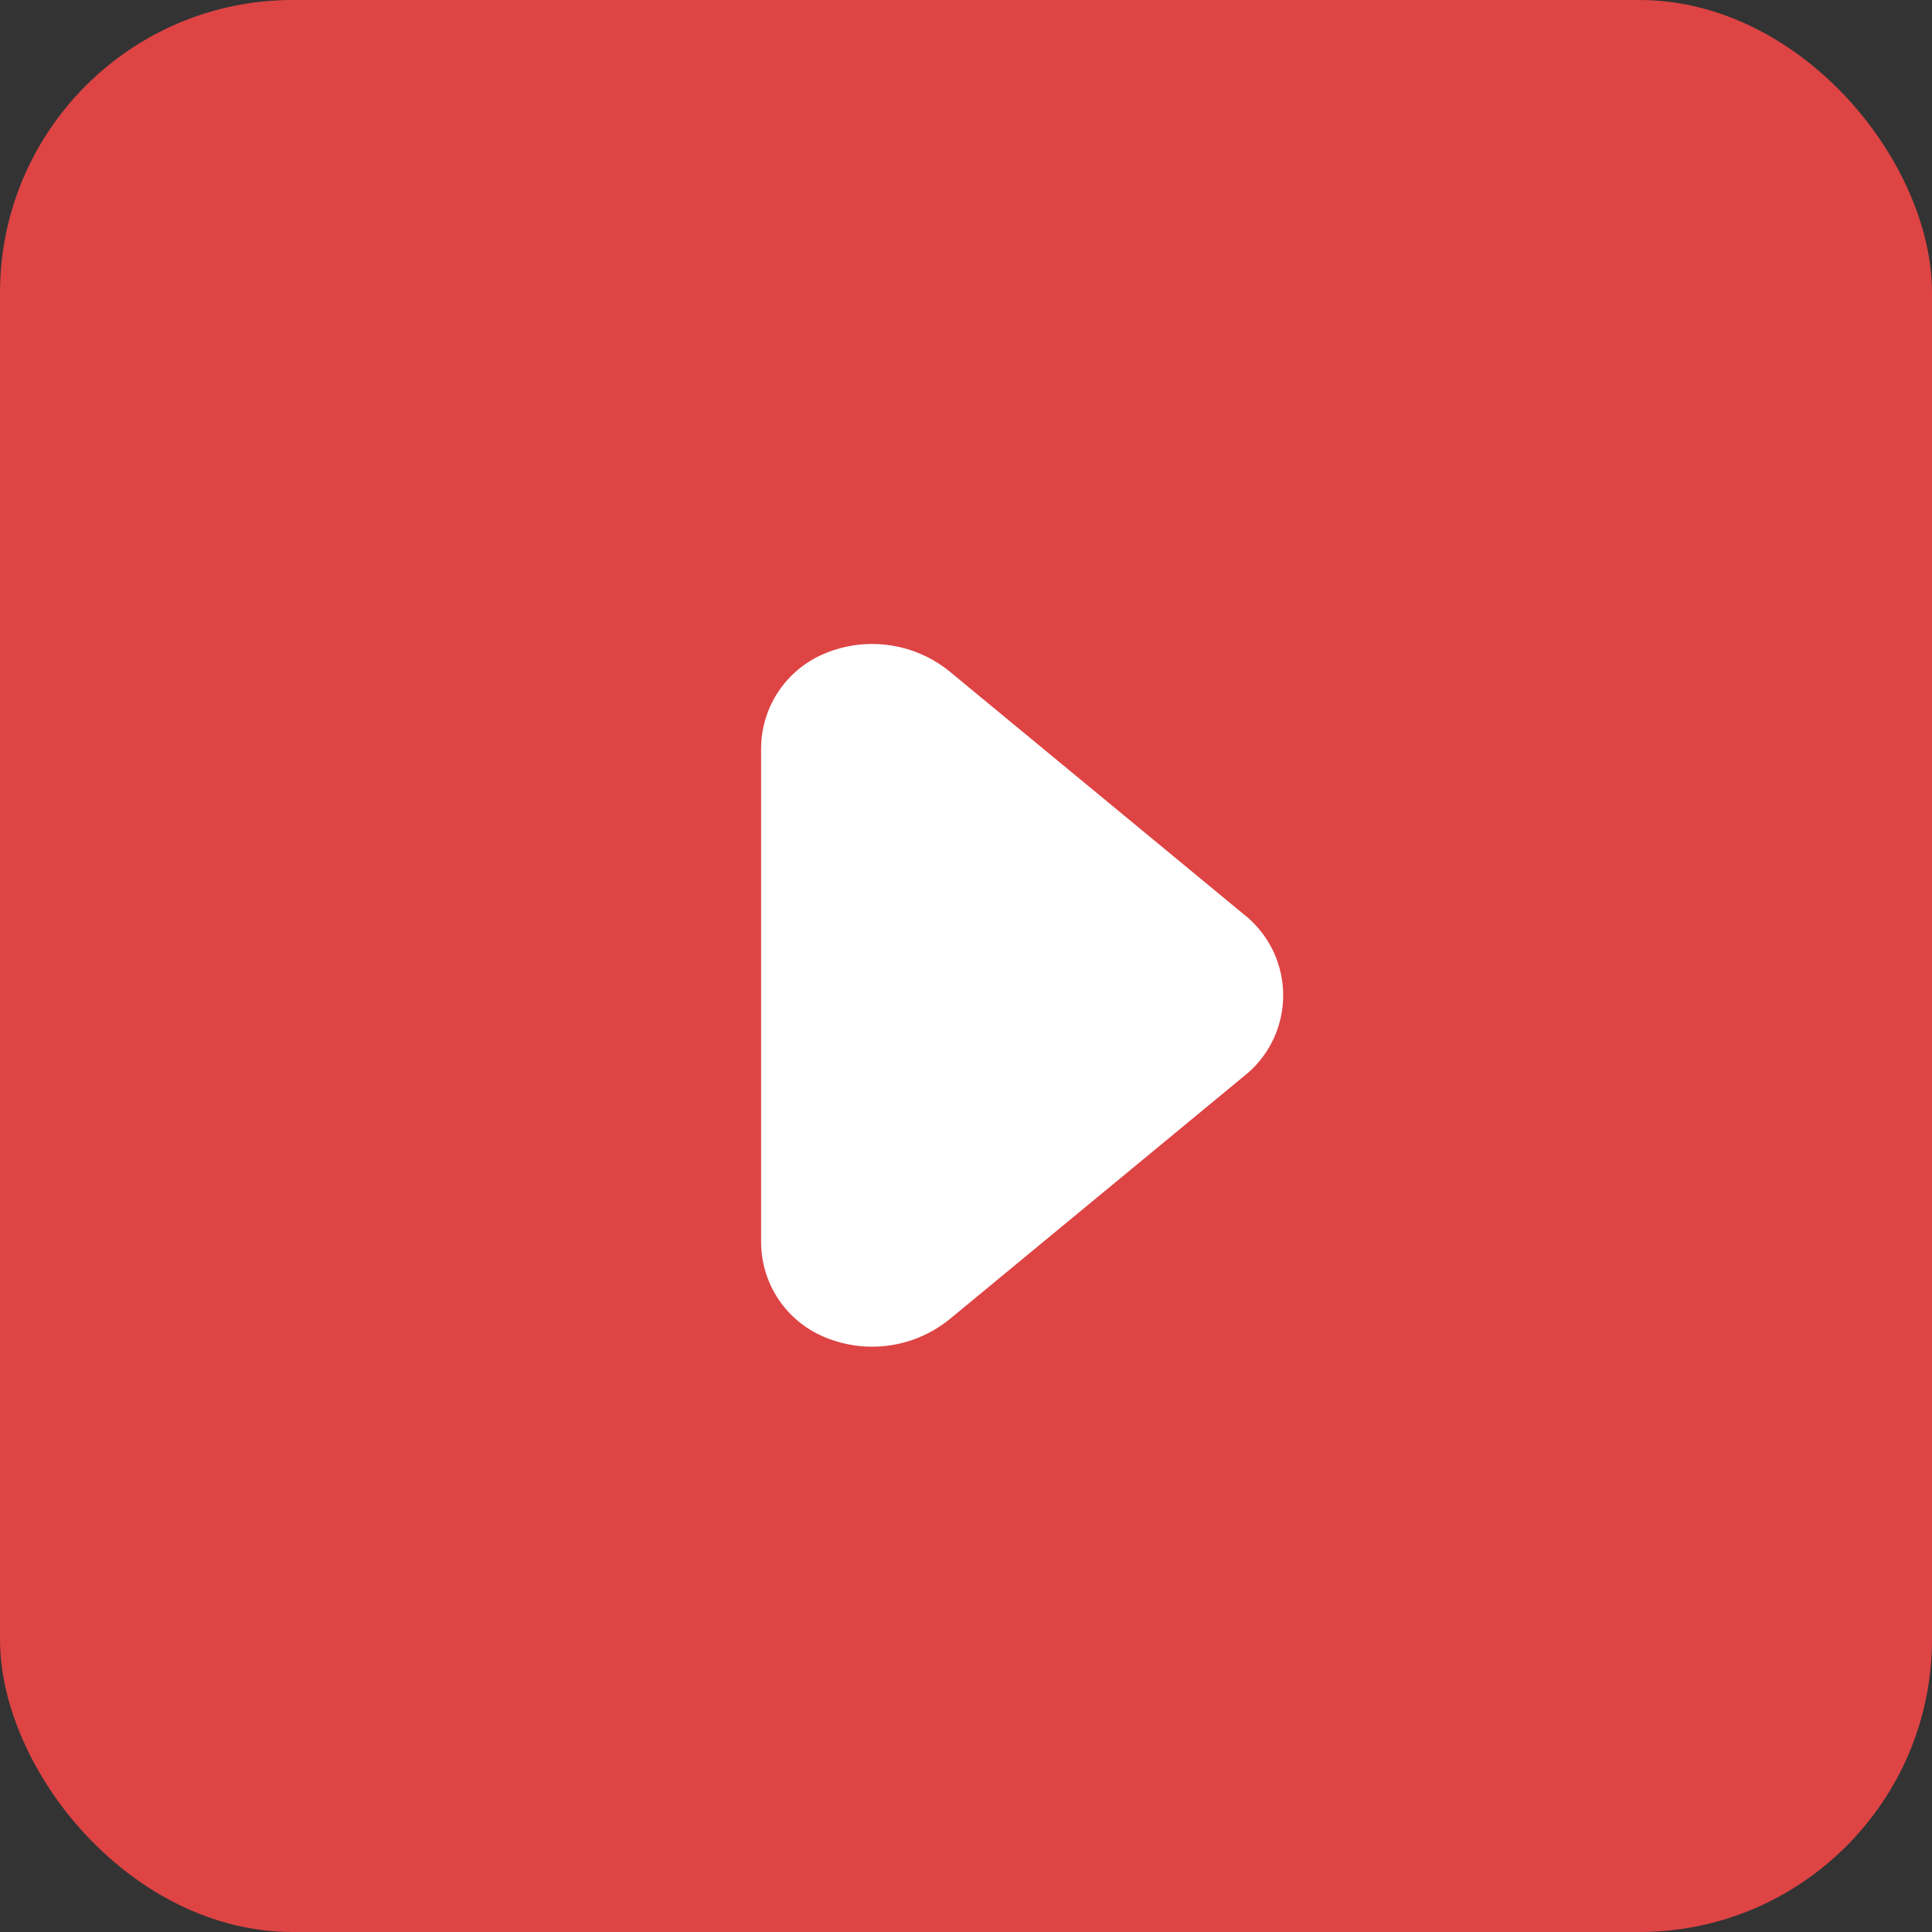 <?xml version="1.0" encoding="UTF-8"?> <svg xmlns="http://www.w3.org/2000/svg" width="33" height="33" viewBox="0 0 33 33" fill="none"><rect x="0" y="0" width="33" height="33" fill="#333333" stroke="none"/><rect width="33" height="33" rx="5" fill="#DE4444"></rect><path d="M13 21.211L13 12.791C13 12.459 13.093 12.133 13.27 11.852C13.447 11.57 13.7 11.345 14 11.201C14.356 11.033 14.752 10.968 15.142 11.014C15.533 11.06 15.903 11.215 16.21 11.461L21.31 15.671C21.501 15.836 21.654 16.041 21.759 16.27C21.863 16.5 21.918 16.749 21.918 17.001C21.918 17.253 21.863 17.503 21.759 17.732C21.654 17.962 21.501 18.166 21.31 18.331L16.21 22.541C15.903 22.787 15.533 22.942 15.142 22.988C14.752 23.034 14.356 22.969 14 22.801C13.7 22.658 13.447 22.432 13.27 22.151C13.093 21.869 13 21.544 13 21.211Z" fill="white"></path></svg> 